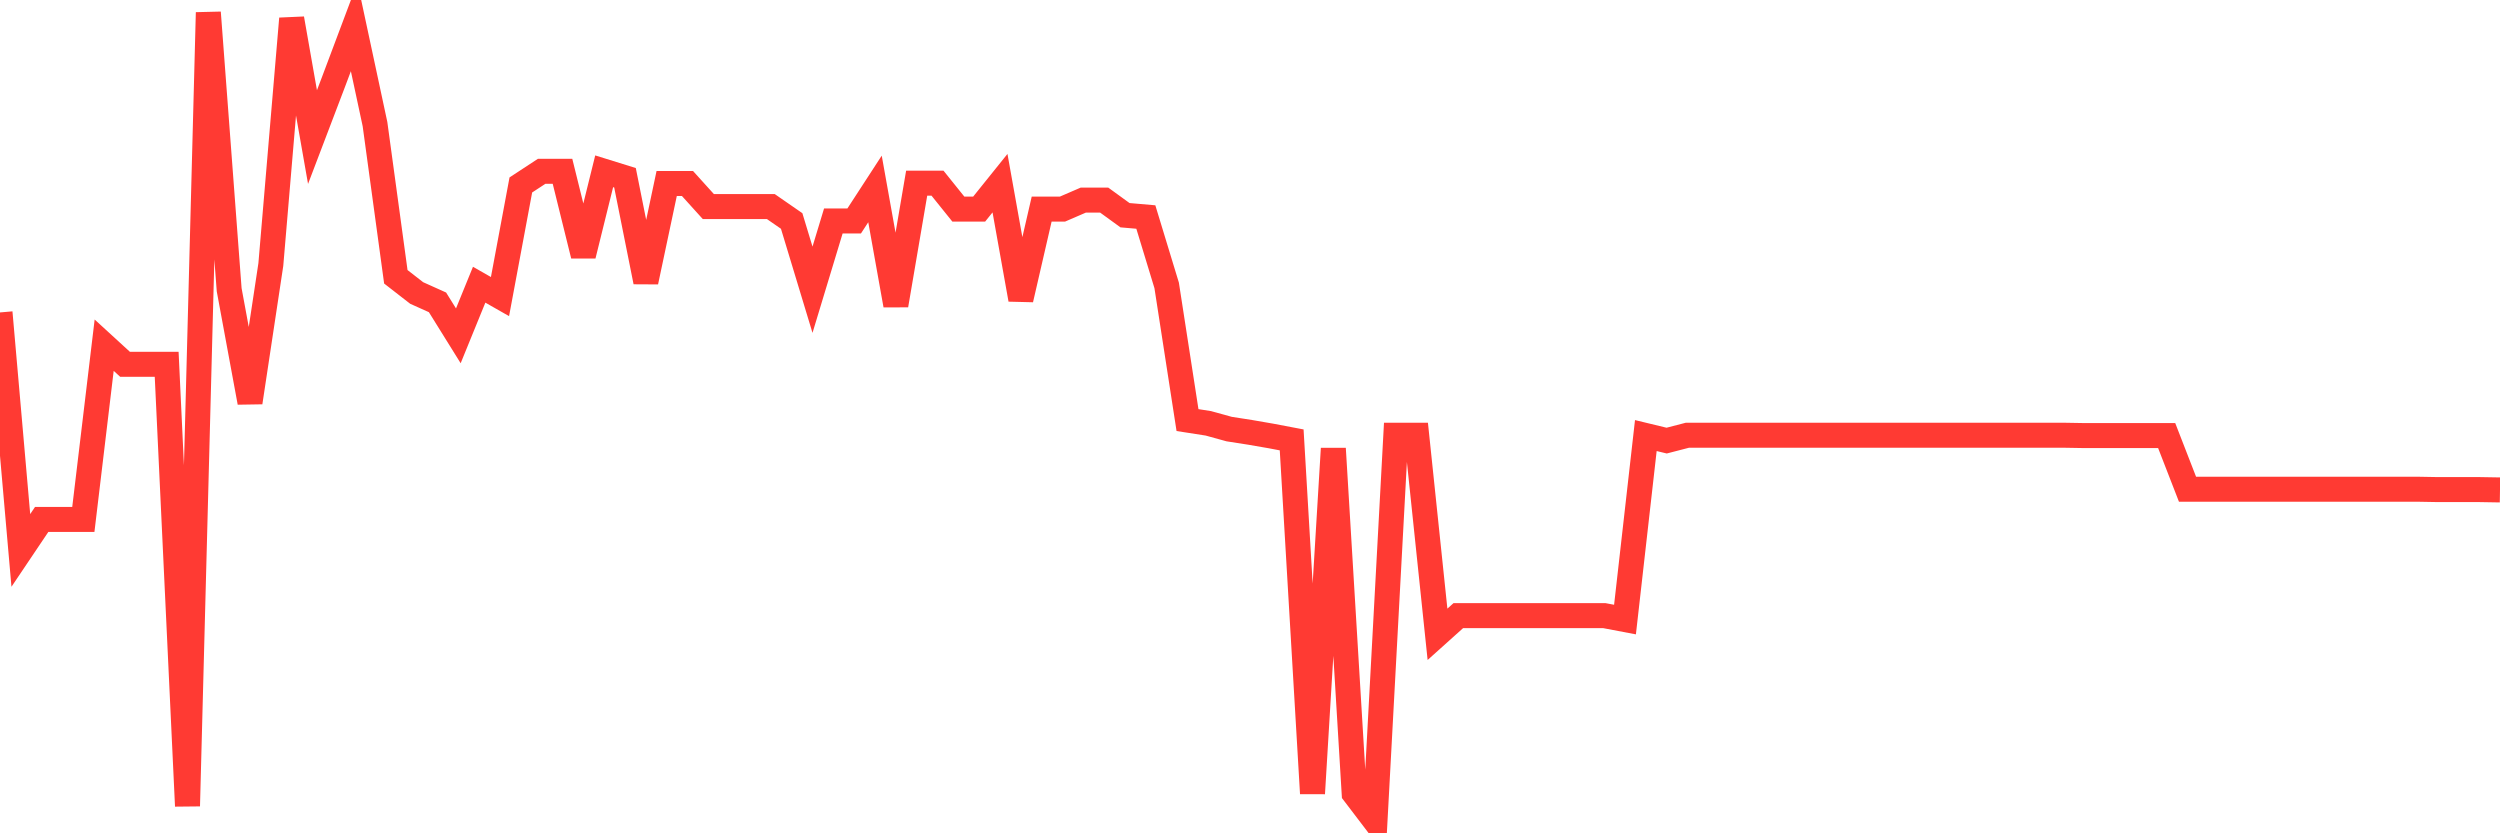 <svg
  xmlns="http://www.w3.org/2000/svg"
  xmlns:xlink="http://www.w3.org/1999/xlink"
  width="120"
  height="40"
  viewBox="0 0 120 40"
  preserveAspectRatio="none"
>
  <polyline
    points="0,14.997 1,26.421 2,24.934 3,24.934 4,24.934 5,16.569 6,17.485 7,17.485 8,17.485 9,38.691 10,0.6 11,13.908 12,19.317 13,12.698 14,0.894 15,6.58 16,3.953 17,1.291 18,5.958 19,13.286 20,14.063 21,14.513 22,16.12 23,13.666 24,14.236 25,8.878 26,8.222 27,8.222 28,12.266 29,8.222 30,8.533 31,13.528 32,8.809 33,8.809 34,9.915 35,9.915 36,9.915 37,9.915 38,10.607 39,13.908 40,10.607 41,10.607 42,9.069 43,14.651 44,8.792 45,8.792 46,10.036 47,10.036 48,8.792 49,14.374 50,10.036 51,10.036 52,9.604 53,9.604 54,10.33 55,10.417 56,13.7 57,20.164 58,20.32 59,20.596 60,20.752 61,20.925 62,21.115 63,38.087 64,21.53 65,38.087 66,39.4 67,20.89 68,20.89 69,30.447 70,29.549 71,29.549 72,29.549 73,29.549 74,29.549 75,29.549 76,29.549 77,29.549 78,29.739 79,20.907 80,21.149 81,20.89 82,20.89 83,20.89 84,20.89 85,20.89 86,20.89 87,20.89 88,20.89 89,20.89 90,20.89 91,20.89 92,20.89 93,20.89 94,20.89 95,20.89 96,20.89 97,20.89 98,20.89 99,20.89 100,20.907 101,20.907 102,20.907 103,20.907 104,20.907 105,23.482 106,23.482 107,23.482 108,23.482 109,23.482 110,23.482 111,23.482 112,23.482 113,23.482 114,23.482 115,23.482 116,23.482 117,23.5 118,23.5 119,23.5 120,23.517"
    fill="none"
    stroke="#ff3a33"
    stroke-width="1.2"
  >
  </polyline>
</svg>